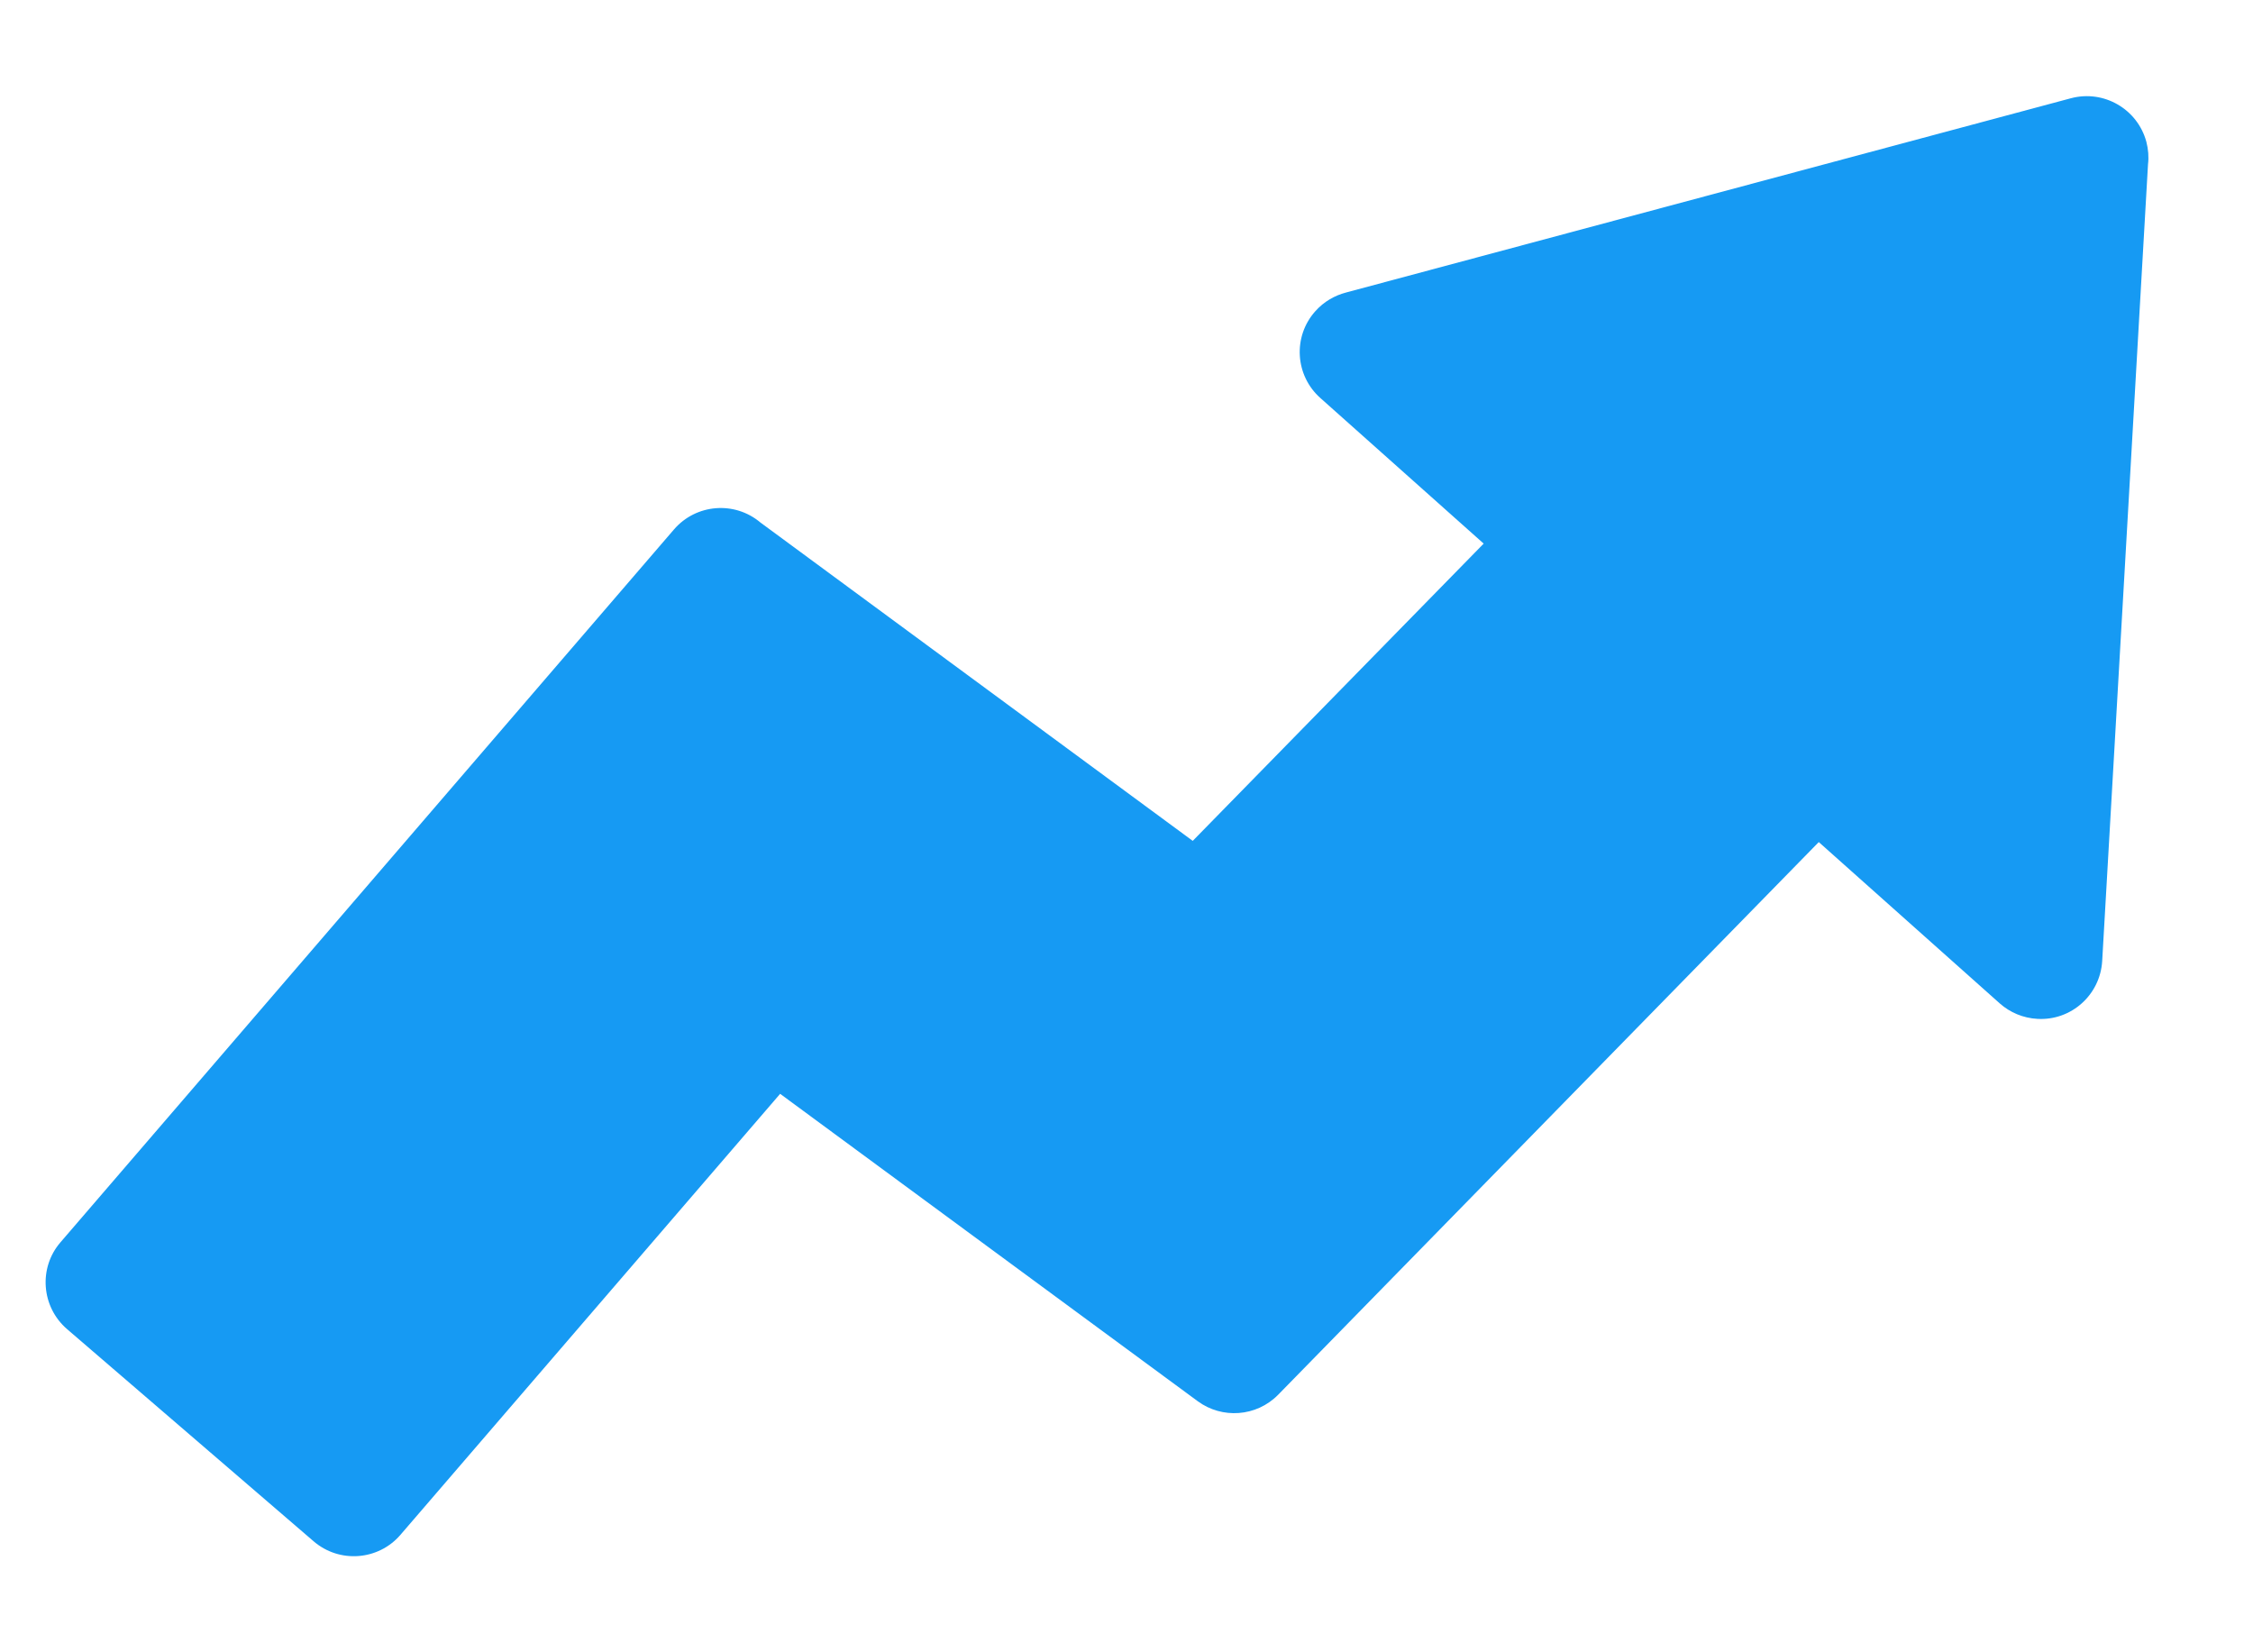 <svg width="15" height="11" viewBox="0 0 15 11" fill="none" xmlns="http://www.w3.org/2000/svg">
<path fill-rule="evenodd" clip-rule="evenodd" d="M5.194 7.282L2.666 10.218C2.519 10.389 2.26 10.409 2.088 10.261L0.446 8.848C0.275 8.7 0.255 8.441 0.403 8.27L4.487 3.525C4.634 3.354 4.891 3.334 5.062 3.478L7.941 5.598L9.878 3.619L8.791 2.65C8.622 2.5 8.606 2.241 8.757 2.072C8.814 2.008 8.886 1.967 8.963 1.947L13.788 0.654C14.007 0.596 14.231 0.726 14.29 0.944C14.303 0.994 14.307 1.045 14.301 1.094L13.996 6.397C13.983 6.623 13.79 6.796 13.565 6.783C13.469 6.778 13.382 6.74 13.315 6.681H13.315L12.109 5.606L8.509 9.286C8.364 9.433 8.136 9.447 7.975 9.329L5.194 7.282H5.194Z" fill="#169AF3"/>
</svg>
